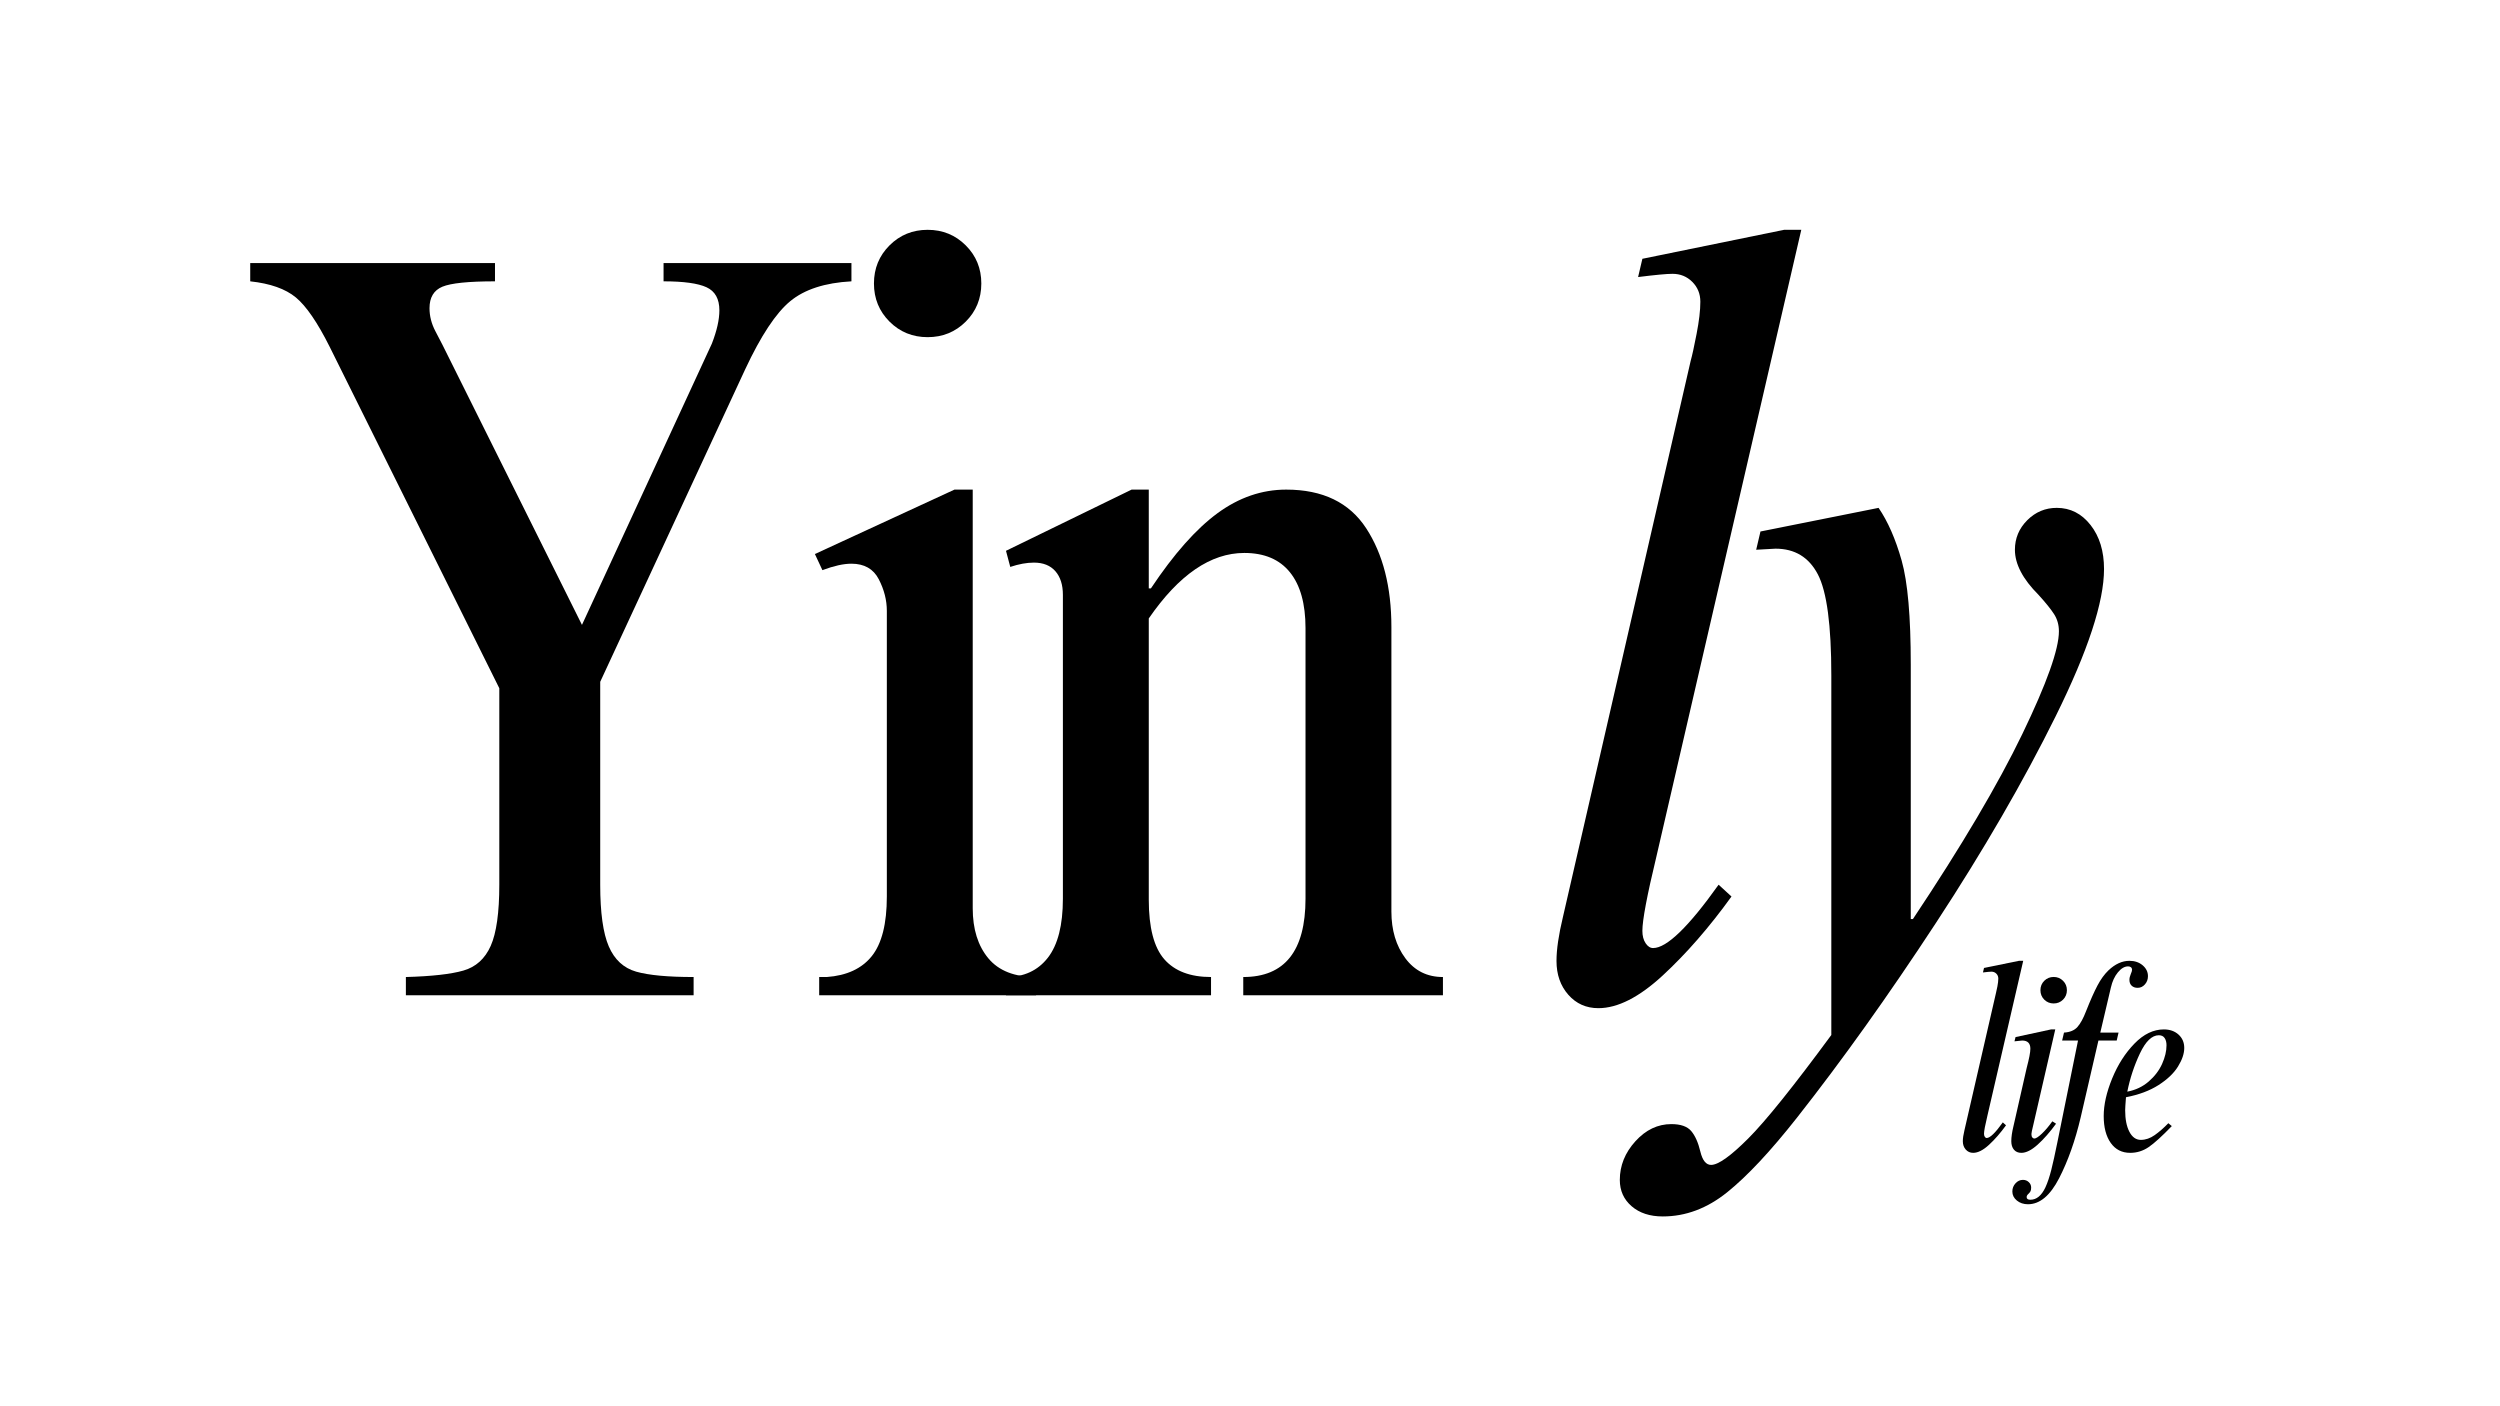 <svg xmlns="http://www.w3.org/2000/svg" xmlns:xlink="http://www.w3.org/1999/xlink" width="1920" zoomAndPan="magnify" viewBox="0 0 1440 810" height="1080" preserveAspectRatio="xMidYMid meet" version="1.0"><defs><g></g><clipPath id="484bd7e885"><path d="M 734 0.559 L 1082 0.559 L 1082 619.281 L 734 619.281 Z M 734 0.559" clip-rule="nonzero"></path></clipPath><clipPath id="436c899486"><rect x="0" width="348" y="0" height="620"></rect></clipPath><clipPath id="4e800e0479"><path d="M 0.441 0.559 L 705 0.559 L 705 619.281 L 0.441 619.281 Z M 0.441 0.559" clip-rule="nonzero"></path></clipPath><clipPath id="77fe8a180d"><rect x="0" width="705" y="0" height="620"></rect></clipPath><clipPath id="e85f334264"><rect x="0" width="1130" y="0" height="620"></rect></clipPath></defs><g transform="matrix(1, 0, 0, 1, 133, 130)"><g clip-path="url(#e85f334264)"><g clip-path="url(#484bd7e885)"><g transform="matrix(1, 0, 0, 1, 734, 0)"><g clip-path="url(#436c899486)"><g fill="#000000" fill-opacity="1"><g transform="translate(0.479, 443.282)"><g><path d="M 170.062 -440.906 L 86.578 -79.766 C 81.211 -57.504 78.531 -43.285 78.531 -37.109 C 78.531 -34.223 79.148 -31.848 80.391 -29.984 C 81.629 -28.129 83.07 -27.203 84.719 -27.203 C 92.551 -27.203 105.125 -39.363 122.438 -63.688 L 129.859 -56.891 C 117.078 -39.16 103.883 -24.008 90.281 -11.438 C 76.676 1.133 64.312 7.422 53.188 7.422 C 46.176 7.422 40.398 4.844 35.859 -0.312 C 31.328 -5.469 29.062 -11.957 29.062 -19.781 C 29.062 -26.383 30.301 -34.836 32.781 -45.141 L 106.359 -365.469 C 107.18 -368.352 108.312 -373.504 109.75 -380.922 C 111.195 -388.348 111.922 -394.535 111.922 -399.484 C 111.922 -404.016 110.375 -407.828 107.281 -410.922 C 104.195 -414.016 100.383 -415.562 95.844 -415.562 C 92.551 -415.562 85.957 -414.941 76.062 -413.703 L 78.531 -424.219 L 160.156 -440.906 Z M 170.062 -440.906"></path></g></g></g><g fill="#000000" fill-opacity="1"><g transform="translate(110.544, 443.282)"><g><path d="M 123.062 -190.469 L 123.062 -43.906 L 124.297 -43.906 C 152.328 -85.957 173.348 -121.516 187.359 -150.578 C 201.379 -179.641 208.391 -199.328 208.391 -209.641 C 208.391 -213.348 207.461 -216.645 205.609 -219.531 C 203.754 -222.414 200.766 -226.125 196.641 -230.656 C 187.578 -239.727 183.047 -248.383 183.047 -256.625 C 183.047 -263.227 185.414 -268.898 190.156 -273.641 C 194.895 -278.379 200.562 -280.75 207.156 -280.75 C 214.988 -280.75 221.484 -277.445 226.641 -270.844 C 231.797 -264.25 234.375 -255.801 234.375 -245.5 C 234.375 -226.539 225.098 -198.301 206.547 -160.781 C 187.992 -123.27 165.008 -83.586 137.594 -41.734 C 110.176 0.109 83.484 37.52 57.516 70.5 C 42.254 89.875 28.852 104.195 17.312 113.469 C 5.77 122.75 -6.594 127.391 -19.781 127.391 C -27.207 127.391 -33.188 125.43 -37.719 121.516 C -42.258 117.598 -44.531 112.547 -44.531 106.359 C -44.531 98.117 -41.539 90.695 -35.562 84.094 C -29.582 77.5 -22.676 74.203 -14.844 74.203 C -9.477 74.203 -5.66 75.539 -3.391 78.219 C -1.129 80.906 0.613 84.82 1.844 89.969 C 3.082 95.125 5.148 97.703 8.047 97.703 C 12.16 97.703 19.27 92.648 29.375 82.547 C 39.477 72.453 55.453 52.562 77.297 22.875 L 77.297 -184.281 C 77.297 -213.133 74.719 -232.508 69.562 -242.406 C 64.414 -252.301 56.273 -257.25 45.141 -257.25 L 34.016 -256.625 L 36.484 -267.141 L 104.516 -280.75 C 109.867 -272.914 114.297 -262.812 117.797 -250.438 C 121.305 -238.07 123.062 -218.082 123.062 -190.469 Z M 123.062 -190.469"></path></g></g></g></g></g></g><g clip-path="url(#4e800e0479)"><g transform="matrix(1, 0, 0, 1, 0, 0)"><g clip-path="url(#77fe8a180d)"><g fill="#000000" fill-opacity="1"><g transform="translate(0.615, 443.282)"><g><path d="M 151.5 -411.234 C 136.25 -411.234 126.148 -410.203 121.203 -408.141 C 116.254 -406.078 113.781 -401.953 113.781 -395.766 C 113.781 -391.234 114.914 -386.801 117.188 -382.469 C 119.457 -378.145 120.797 -375.57 121.203 -374.75 L 201.594 -213.344 L 276.422 -375.359 C 279.305 -382.785 280.75 -389.176 280.75 -394.531 C 280.75 -401.125 278.273 -405.555 273.328 -407.828 C 268.379 -410.098 260.133 -411.234 248.594 -411.234 L 248.594 -421.75 L 356.812 -421.75 L 356.812 -411.234 C 341.562 -410.41 329.812 -406.598 321.562 -399.797 C 313.312 -392.992 304.656 -379.898 295.594 -360.516 L 212.109 -180.562 L 212.109 -63.688 C 212.109 -47.613 213.754 -35.766 217.047 -28.141 C 220.348 -20.516 225.602 -15.672 232.812 -13.609 C 240.031 -11.547 251.062 -10.516 265.906 -10.516 L 265.906 0 L 100.172 0 L 100.172 -10.516 C 115.016 -10.922 126.039 -12.156 133.25 -14.219 C 140.469 -16.281 145.727 -21.02 149.031 -28.438 C 152.332 -35.863 153.984 -47.613 153.984 -63.688 L 153.984 -176.859 L 56.281 -373.516 C 49.27 -387.523 42.773 -397.004 36.797 -401.953 C 30.816 -406.898 22.055 -409.992 10.516 -411.234 L 10.516 -421.75 L 151.5 -421.75 Z M 151.5 -411.234"></path></g></g></g><g fill="#000000" fill-opacity="1"><g transform="translate(323.397, 443.282)"><g><path d="M 77.922 -440.906 C 86.578 -440.906 93.895 -437.914 99.875 -431.938 C 105.852 -425.969 108.844 -418.656 108.844 -410 C 108.844 -401.332 105.852 -394.008 99.875 -388.031 C 93.895 -382.062 86.578 -379.078 77.922 -379.078 C 69.266 -379.078 61.945 -382.062 55.969 -388.031 C 49.988 -394.008 47 -401.332 47 -410 C 47 -418.656 49.988 -425.969 55.969 -431.938 C 61.945 -437.914 69.266 -440.906 77.922 -440.906 Z M 103.891 -50.094 C 103.891 -38.133 106.879 -28.547 112.859 -21.328 C 118.836 -14.117 128.008 -10.516 140.375 -10.516 L 140.375 0 L 15.453 0 L 15.453 -10.516 L 19.781 -10.516 C 31.332 -11.336 39.992 -15.352 45.766 -22.562 C 51.535 -29.781 54.422 -41.223 54.422 -56.891 L 54.422 -221.391 C 54.422 -227.566 52.875 -233.645 49.781 -239.625 C 46.688 -245.602 41.43 -248.594 34.016 -248.594 C 29.473 -248.594 23.906 -247.352 17.312 -244.875 L 12.984 -254.156 L 93.375 -291.266 L 103.891 -291.266 Z M 103.891 -50.094"></path></g></g></g><g fill="#000000" fill-opacity="1"><g transform="translate(433.461, 443.282)"><g><path d="M 95.234 -291.266 L 95.234 -234.375 L 96.469 -234.375 C 109.656 -254.156 122.43 -268.582 134.797 -277.656 C 147.172 -286.727 160.367 -291.266 174.391 -291.266 C 195.41 -291.266 210.766 -283.844 220.453 -269 C 230.141 -254.156 234.984 -235.191 234.984 -212.109 L 234.984 -48.234 C 234.984 -37.516 237.66 -28.547 243.016 -21.328 C 248.379 -14.117 255.598 -10.516 264.672 -10.516 L 264.672 0 L 149.656 0 L 149.656 -10.516 C 173.562 -10.516 185.516 -25.562 185.516 -55.656 L 185.516 -211.484 C 185.516 -225.504 182.523 -236.223 176.547 -243.641 C 170.566 -251.066 161.805 -254.781 150.266 -254.781 C 130.891 -254.781 112.547 -242.207 95.234 -217.062 L 95.234 -55.031 C 95.234 -38.957 98.223 -27.52 104.203 -20.719 C 110.18 -13.914 119.145 -10.516 131.094 -10.516 L 131.094 0 L 12.984 0 L 12.984 -10.516 C 23.297 -10.516 31.336 -14.223 37.109 -21.641 C 42.879 -29.066 45.766 -40.406 45.766 -55.656 L 45.766 -230.656 C 45.766 -236.426 44.32 -240.961 41.438 -244.266 C 38.551 -247.566 34.426 -249.219 29.062 -249.219 C 24.938 -249.219 20.398 -248.391 15.453 -246.734 L 12.984 -256.016 L 85.344 -291.266 Z M 95.234 -291.266"></path></g></g></g></g></g></g><g fill="#000000" fill-opacity="1"><g transform="translate(990.416, 532.211)"><g><path d="M 41.953 -108.781 L 21.359 -19.688 C 20.035 -14.188 19.375 -10.676 19.375 -9.156 C 19.375 -8.445 19.523 -7.863 19.828 -7.406 C 20.141 -6.945 20.5 -6.719 20.906 -6.719 C 22.832 -6.719 25.93 -9.719 30.203 -15.719 L 32.047 -14.031 C 28.891 -9.656 25.629 -5.914 22.266 -2.812 C 18.91 0.281 15.863 1.828 13.125 1.828 C 11.395 1.828 9.969 1.191 8.844 -0.078 C 7.727 -1.348 7.172 -2.945 7.172 -4.875 C 7.172 -6.508 7.477 -8.598 8.094 -11.141 L 26.25 -90.172 C 26.445 -90.879 26.723 -92.148 27.078 -93.984 C 27.43 -95.816 27.609 -97.344 27.609 -98.562 C 27.609 -99.688 27.227 -100.629 26.469 -101.391 C 25.707 -102.148 24.77 -102.531 23.656 -102.531 C 22.832 -102.531 21.203 -102.379 18.766 -102.078 L 19.375 -104.672 L 39.516 -108.781 Z M 41.953 -108.781"></path></g></g></g><g fill="#000000" fill-opacity="1"><g transform="translate(1017.57, 532.211)"><g><path d="M 32.344 -99.484 C 34.477 -99.484 36.281 -98.742 37.75 -97.266 C 39.227 -95.797 39.969 -93.992 39.969 -91.859 C 39.969 -89.711 39.227 -87.898 37.75 -86.422 C 36.281 -84.953 34.477 -84.219 32.344 -84.219 C 30.207 -84.219 28.398 -84.953 26.922 -86.422 C 25.453 -87.898 24.719 -89.711 24.719 -91.859 C 24.719 -93.992 25.453 -95.797 26.922 -97.266 C 28.398 -98.742 30.207 -99.484 32.344 -99.484 Z M 33.266 -69.266 L 20.594 -14.188 C 19.883 -11.344 19.531 -9.613 19.531 -9 C 19.531 -8.082 19.707 -7.422 20.062 -7.016 C 20.414 -6.609 20.797 -6.406 21.203 -6.406 C 22.117 -6.406 23.566 -7.344 25.547 -9.219 C 27.535 -11.102 29.547 -13.473 31.578 -16.328 L 33.719 -14.953 C 30.156 -10.066 26.617 -6.047 23.109 -2.891 C 19.609 0.254 16.484 1.828 13.734 1.828 C 11.898 1.828 10.473 1.219 9.453 0 C 8.441 -1.219 7.938 -2.844 7.938 -4.875 C 7.938 -7.219 8.344 -10.066 9.156 -13.422 C 9.969 -16.785 10.375 -18.566 10.375 -18.766 L 16.781 -47 C 17.5 -49.738 18.035 -52.023 18.391 -53.859 C 18.742 -55.691 18.922 -57.113 18.922 -58.125 C 18.922 -61.281 17.344 -62.859 14.188 -62.859 C 13.676 -62.859 12.203 -62.707 9.766 -62.406 L 10.375 -64.844 L 30.828 -69.266 Z M 33.266 -69.266"></path></g></g></g><g fill="#000000" fill-opacity="1"><g transform="translate(1044.724, 532.211)"><g><path d="M 23.797 -79.641 C 26.336 -86.055 28.551 -91.039 30.438 -94.594 C 32.32 -98.156 34.43 -101.055 36.766 -103.297 C 40.629 -106.953 44.648 -108.781 48.828 -108.781 C 51.879 -108.781 54.422 -107.914 56.453 -106.188 C 58.484 -104.457 59.5 -102.375 59.5 -99.938 C 59.5 -98.102 58.914 -96.523 57.75 -95.203 C 56.582 -93.879 55.188 -93.219 53.562 -93.219 C 52.133 -93.219 50.988 -93.625 50.125 -94.438 C 49.258 -95.258 48.828 -96.379 48.828 -97.797 C 48.828 -98.816 49.078 -99.91 49.578 -101.078 C 50.086 -102.254 50.344 -103.094 50.344 -103.594 C 50.344 -104.207 50.141 -104.691 49.734 -105.047 C 49.328 -105.398 48.77 -105.578 48.062 -105.578 C 46.031 -105.578 44.07 -104.43 42.188 -102.141 C 40.301 -99.859 38.953 -96.938 38.141 -93.375 L 32.047 -67.438 L 42.562 -67.438 L 41.5 -62.859 L 30.969 -62.859 L 20.75 -18.609 C 17.594 -5.18 13.445 6.516 8.312 16.484 C 3.176 26.453 -2.797 31.438 -9.609 31.438 C -12.148 31.438 -14.285 30.723 -16.016 29.297 C -17.742 27.867 -18.609 26.141 -18.609 24.109 C -18.609 22.273 -18 20.695 -16.781 19.375 C -15.562 18.051 -14.141 17.391 -12.516 17.391 C -11.191 17.391 -10.07 17.82 -9.156 18.688 C -8.238 19.551 -7.781 20.594 -7.781 21.812 C -7.781 22.727 -7.906 23.441 -8.156 23.953 C -8.414 24.461 -8.848 24.992 -9.453 25.547 C -10.066 26.109 -10.375 26.695 -10.375 27.312 C -10.375 28.332 -9.66 28.844 -8.234 28.844 C -4.68 28.844 -1.785 26.453 0.453 21.672 C 1.672 19.023 2.789 15.691 3.812 11.672 C 4.832 7.648 6.004 2.336 7.328 -4.266 L 19.219 -62.859 L 10.062 -62.859 L 11.141 -67.438 C 14.598 -67.645 17.191 -68.738 18.922 -70.719 C 20.648 -72.695 22.273 -75.672 23.797 -79.641 Z M 23.797 -79.641"></path></g></g></g><g fill="#000000" fill-opacity="1"><g transform="translate(1071.877, 532.211)"><g><path d="M 41.5 -69.266 C 44.957 -69.266 47.781 -68.27 49.969 -66.281 C 52.156 -64.301 53.25 -61.738 53.25 -58.594 C 53.25 -55.332 52.051 -51.77 49.656 -47.906 C 47.27 -44.039 43.535 -40.477 38.453 -37.219 C 33.367 -33.969 27.113 -31.629 19.688 -30.203 C 19.375 -26.242 19.219 -23.754 19.219 -22.734 C 19.219 -17.547 20.031 -13.398 21.656 -10.297 C 23.289 -7.191 25.484 -5.641 28.234 -5.641 C 30.973 -5.641 33.641 -6.555 36.234 -8.391 C 38.828 -10.223 41.445 -12.508 44.094 -15.25 L 46.078 -13.578 C 40.484 -7.773 36.055 -3.754 32.797 -1.516 C 29.547 0.711 25.988 1.828 22.125 1.828 C 17.344 1.828 13.602 -0.078 10.906 -3.891 C 8.207 -7.703 6.859 -12.863 6.859 -19.375 C 6.859 -25.883 8.484 -33.102 11.734 -41.031 C 14.992 -48.969 19.27 -55.656 24.562 -61.094 C 29.852 -66.539 35.5 -69.266 41.5 -69.266 Z M 20.453 -33.422 C 25.223 -34.328 29.336 -36.281 32.797 -39.281 C 36.254 -42.289 38.82 -45.676 40.5 -49.438 C 42.188 -53.195 43.031 -56.754 43.031 -60.109 C 43.031 -61.836 42.672 -63.234 41.953 -64.297 C 41.242 -65.367 40.129 -65.906 38.609 -65.906 C 34.641 -65.906 31 -62.395 27.688 -55.375 C 24.383 -48.363 21.973 -41.047 20.453 -33.422 Z M 20.453 -33.422"></path></g></g></g></g></g></svg>